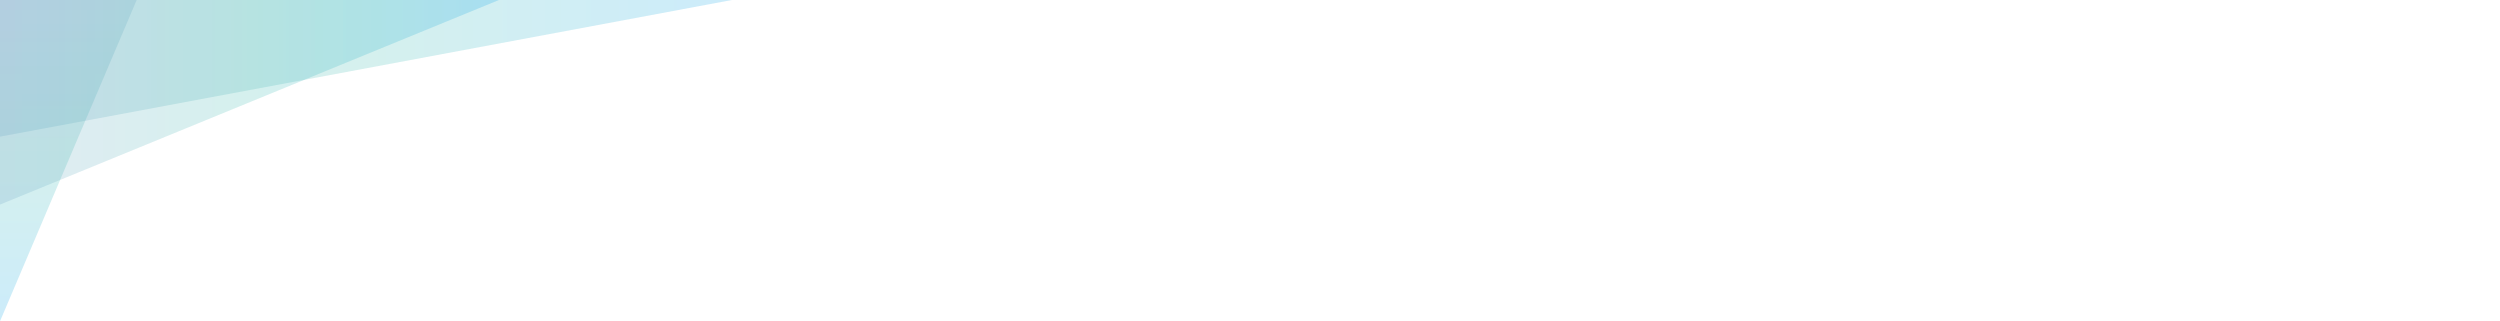 <svg height="194.36" viewBox="0 0 1512.47 194.36" width="1512.47" xmlns="http://www.w3.org/2000/svg" xmlns:xlink="http://www.w3.org/1999/xlink"><linearGradient id="a" gradientTransform="translate(238.64)" gradientUnits="userSpaceOnUse" x1="-238.64" x2="204.16" y1="41.34" y2="41.34"><stop offset="0" stop-color="#659cc0"/><stop offset=".5" stop-color="#2cb5a9"/><stop offset="1" stop-color="#009fe8"/></linearGradient><linearGradient id="b" gradientTransform="matrix(0 1 1 0 8503.81 -8265.17)" x1="8265.17" x2="8459.53" xlink:href="#a" y1="-8462.47" y2="-8462.47"/><linearGradient id="c" x2="63.22" xlink:href="#a" y1="61.88" y2="61.88"/><path d="m0 82.68v-82.68h442.8z" fill="url(#a)" opacity=".2"/><path d="m82.68 0h-82.68v194.36z" fill="url(#b)" opacity=".2"/><path d="m0 123.77v-123.77h301.86z" fill="url(#c)" opacity=".2"/></svg>